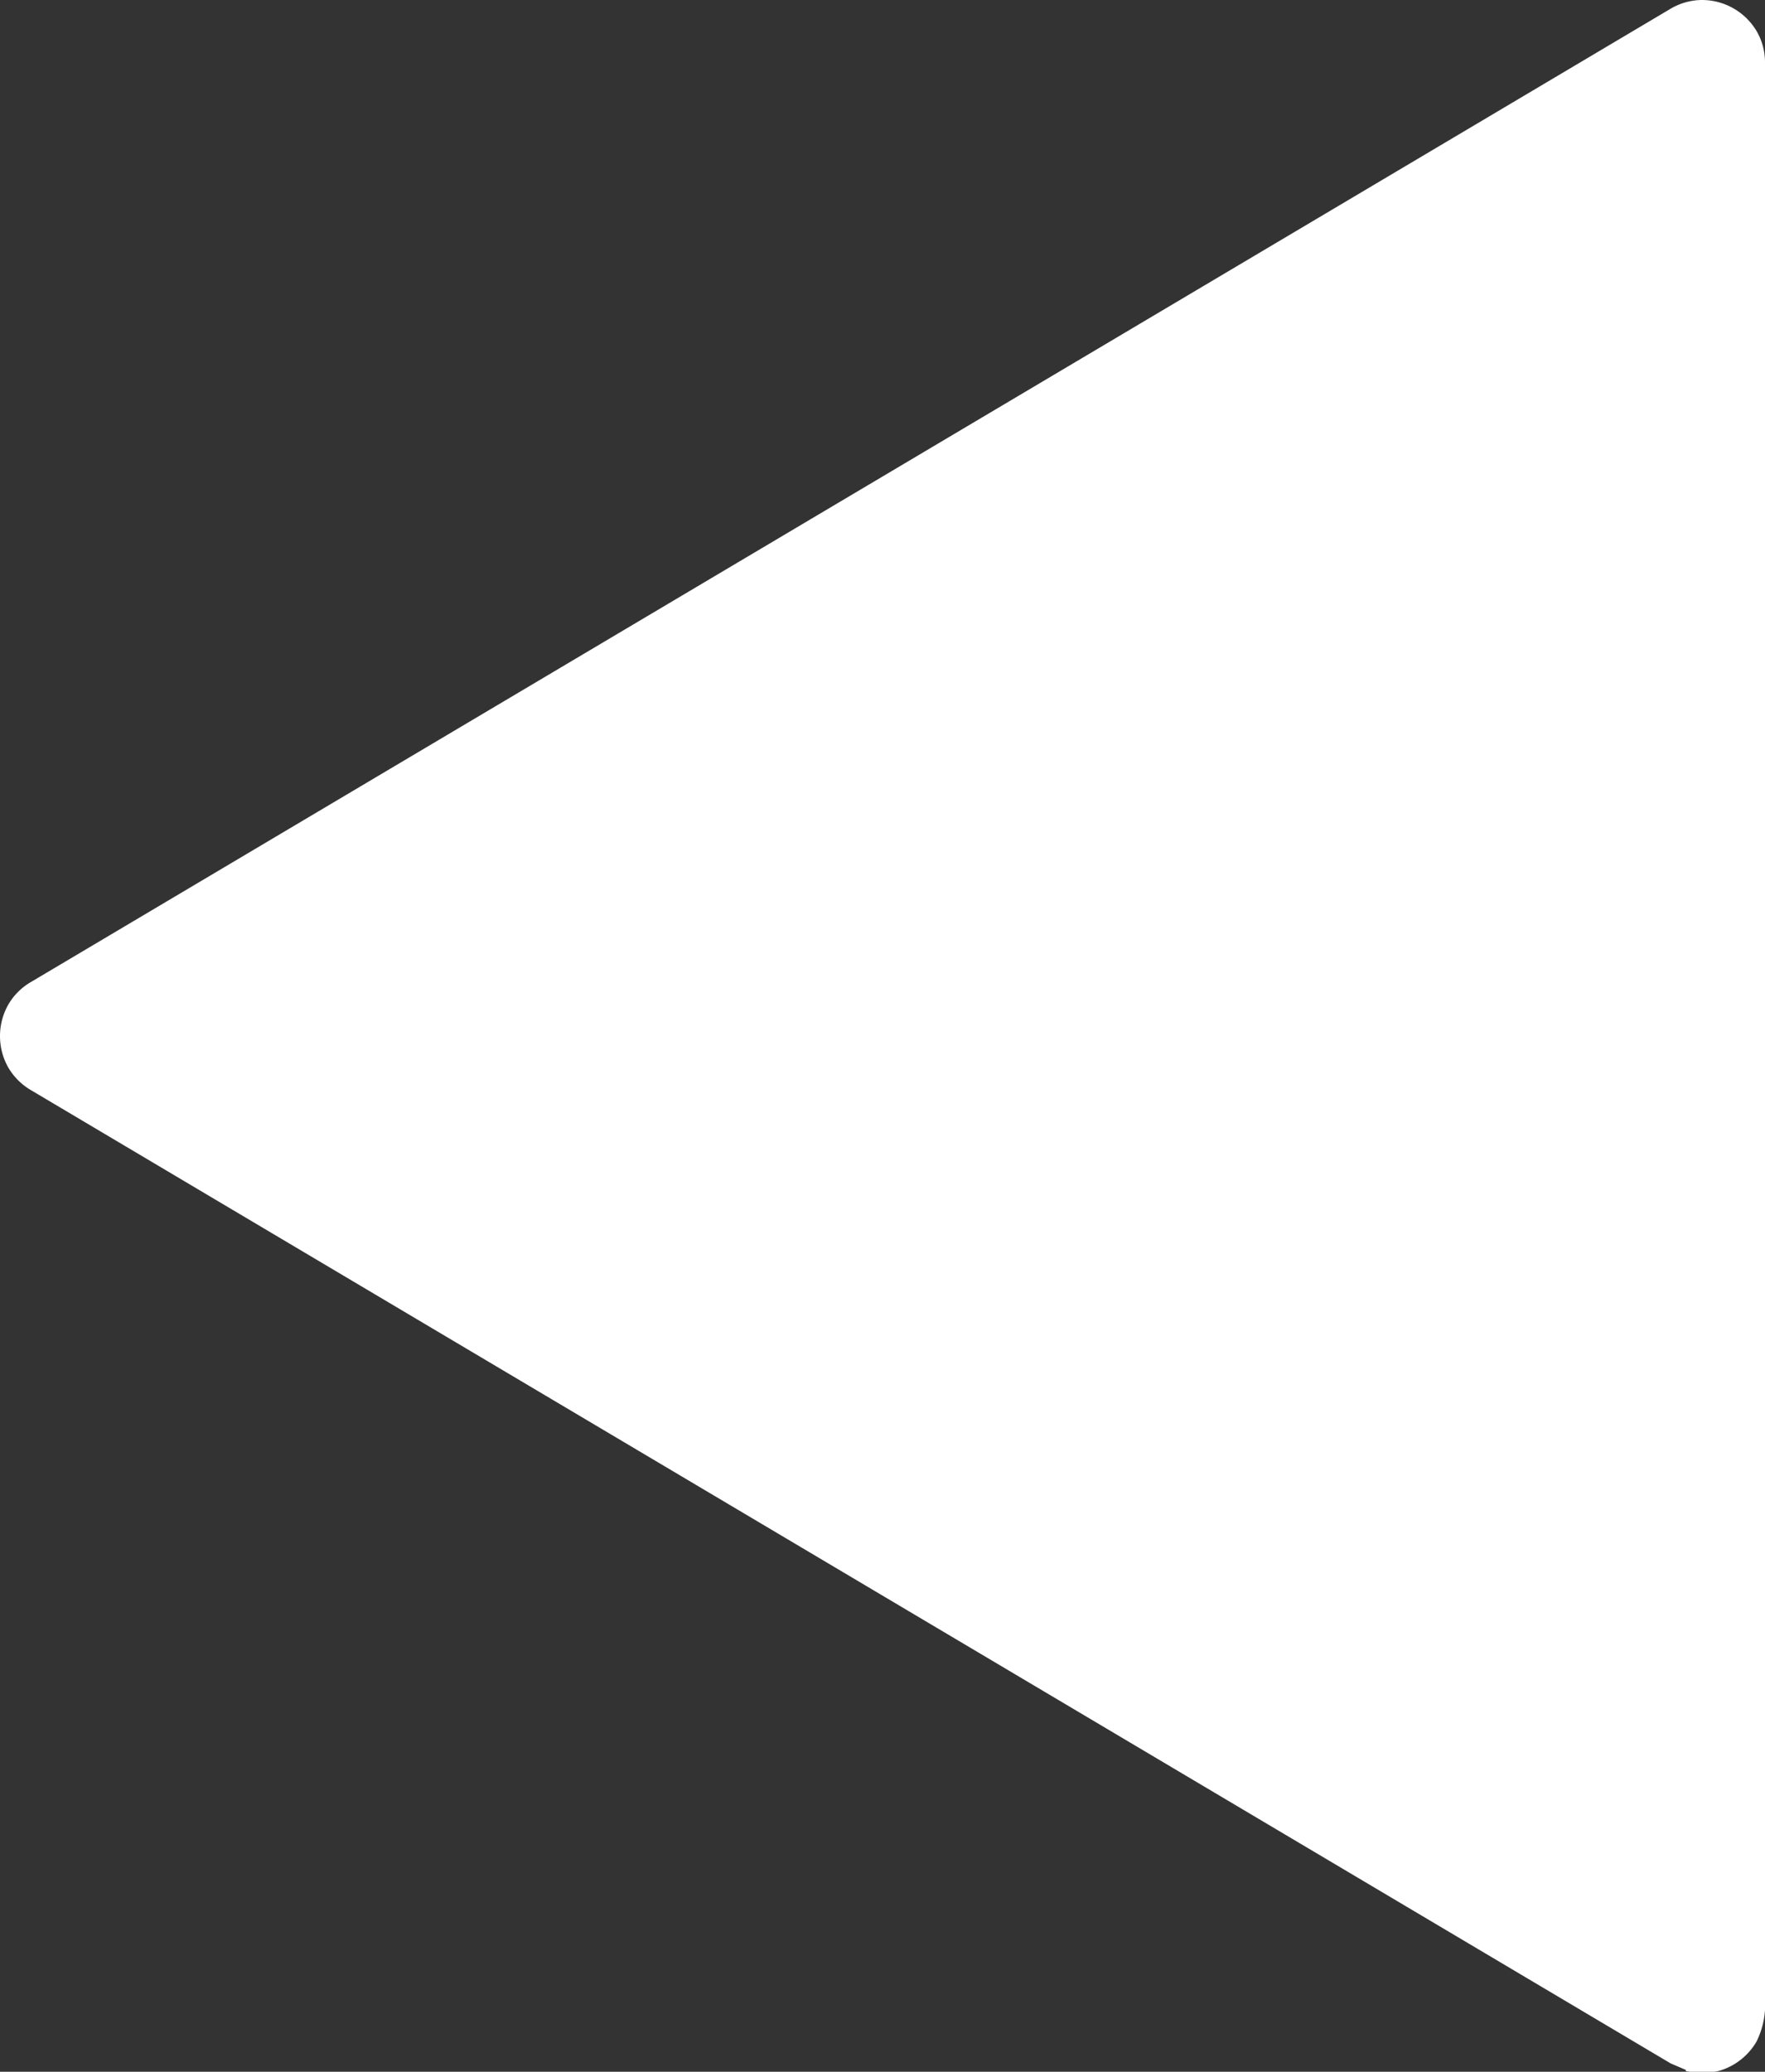 <svg xmlns="http://www.w3.org/2000/svg" width="17.935" height="21.046" viewBox="0 0 17.935 21.046"><rect x="0" y="0" width="17.935" height="21.046" fill="#333333" stroke="none"/><g transform="translate(-3.031 -1.48)"><path d="M20.161,22.507l-.154-.066L3.34,12.551a.642.642,0,0,1-.228-.232.649.649,0,0,1,0-.628.634.634,0,0,1,.228-.232L20.008,1.568a.634.634,0,0,1,.318-.088.646.646,0,0,1,.554.315.628.628,0,0,1,.086.319V21.9a.85.85,0,0,1-.086.319.648.648,0,0,1-.389.3.834.834,0,0,1-.33,0Z" fill="#fff" fill-rule="evenodd"/></g></svg>